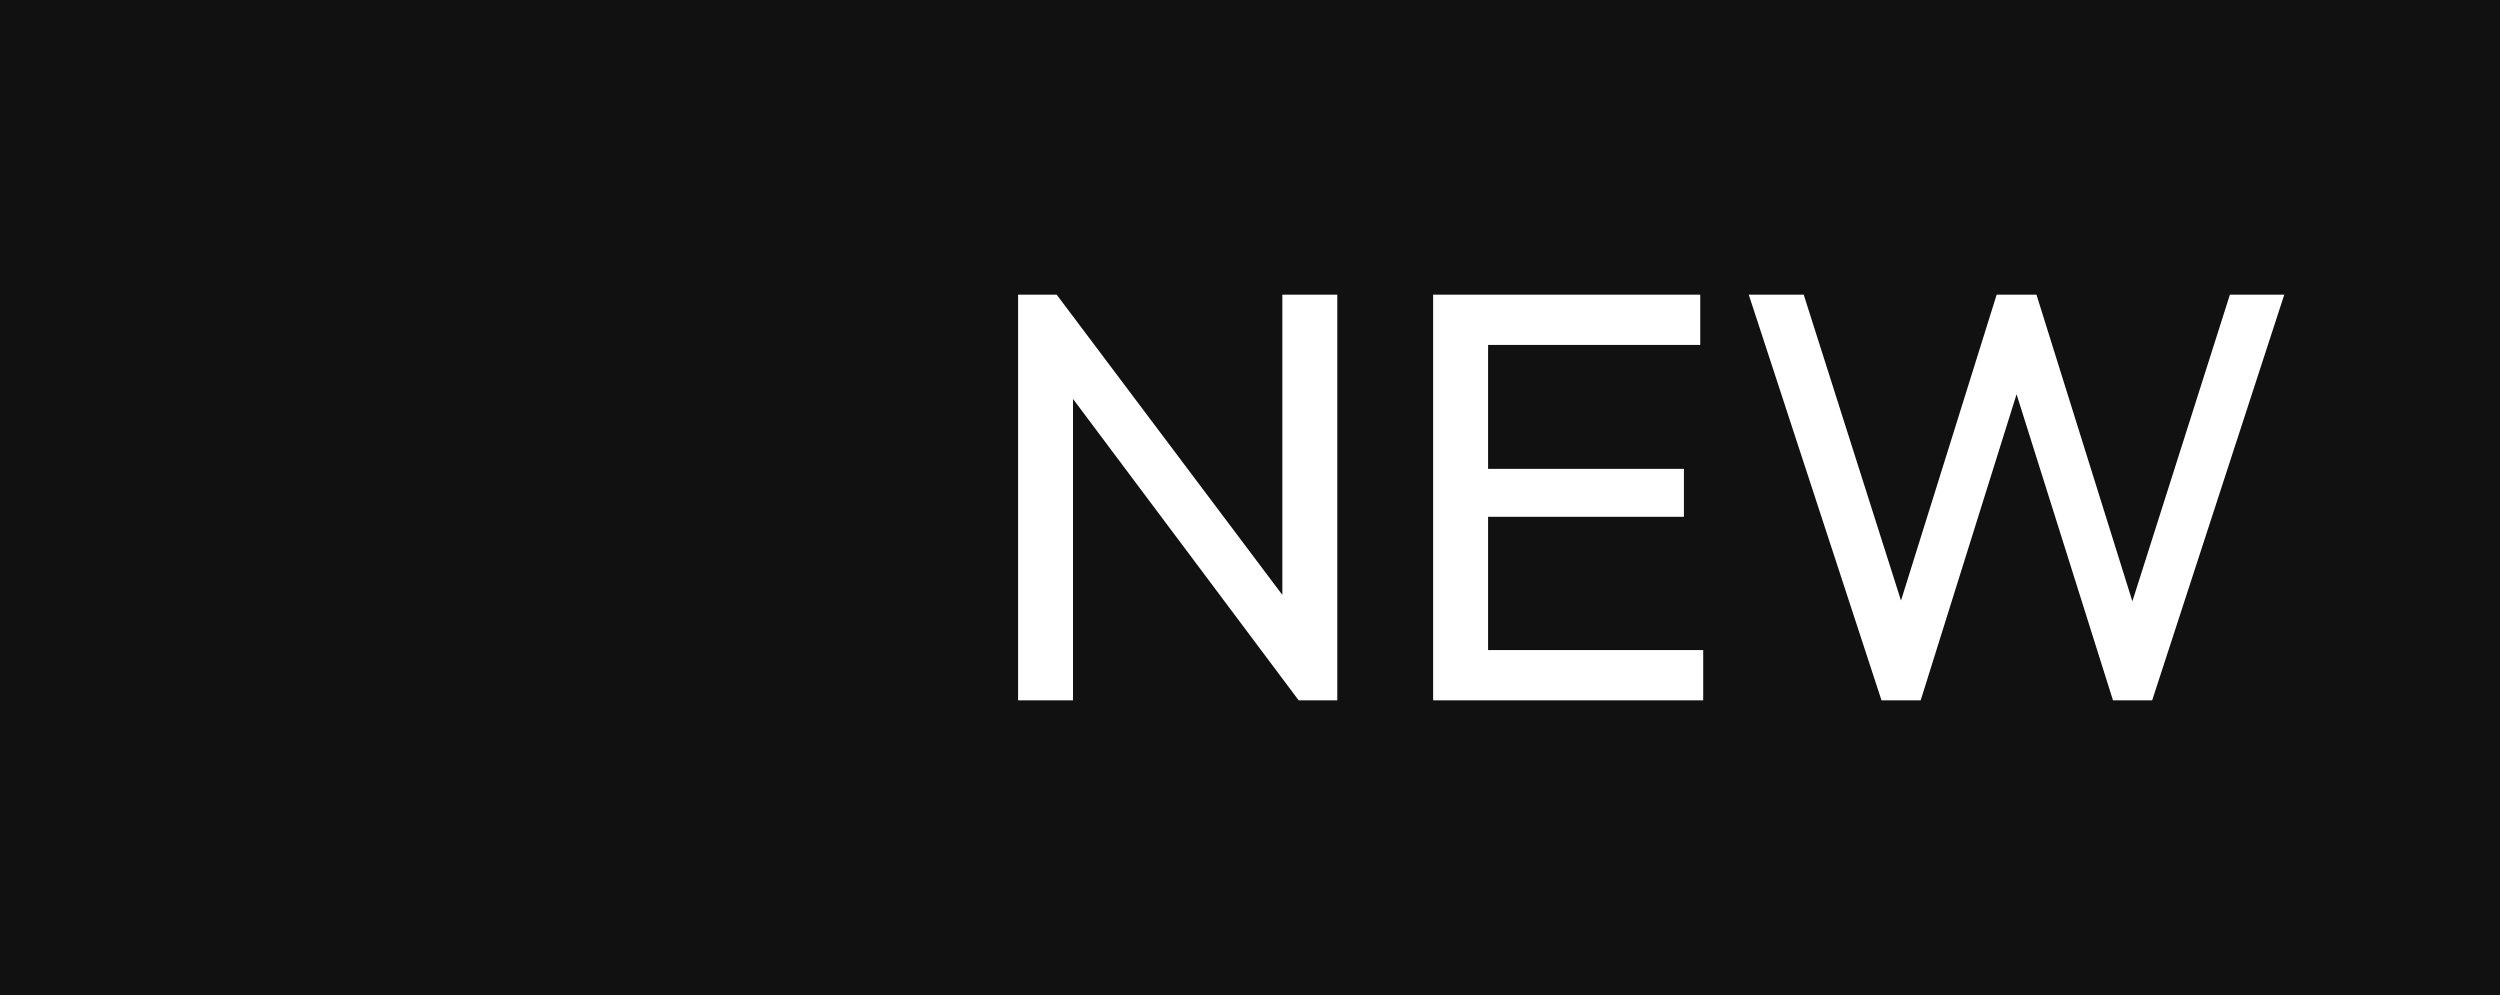 <svg xmlns="http://www.w3.org/2000/svg" width="201" height="80" viewBox="0 0 201 80">
  <g id="グループ_4" data-name="グループ 4" transform="translate(119 -3617)">
    <rect id="長方形_742" data-name="長方形 742" width="201" height="80" transform="translate(-119 3617)" fill="#111"/>
    <path id="パス_70" data-name="パス 70" d="M3.854,0V-32.618h3.1l1.316,5.123V0Zm22.56,0L6.392-26.743l.564-5.875,20.069,26.7Zm0,0L25.1-4.841V-32.618h4.418V0Zm10.81,0V-32.618h4.418V0Zm3.008,0V-4.042H58.938V0Zm0-14.758v-3.854H57.387v3.854Zm0-13.818v-4.042H58.7v4.042ZM73.273,0,62.6-32.618h4.418l8.46,26.6H74.213l8.319-26.6h3.2l8.319,26.6H92.825l8.46-26.6h4.371L95.034,0H91.885L83.519-26.555h1.222L76.422,0Z" transform="translate(-41 3673.309)" fill="#fff"/>
  </g>
</svg>
